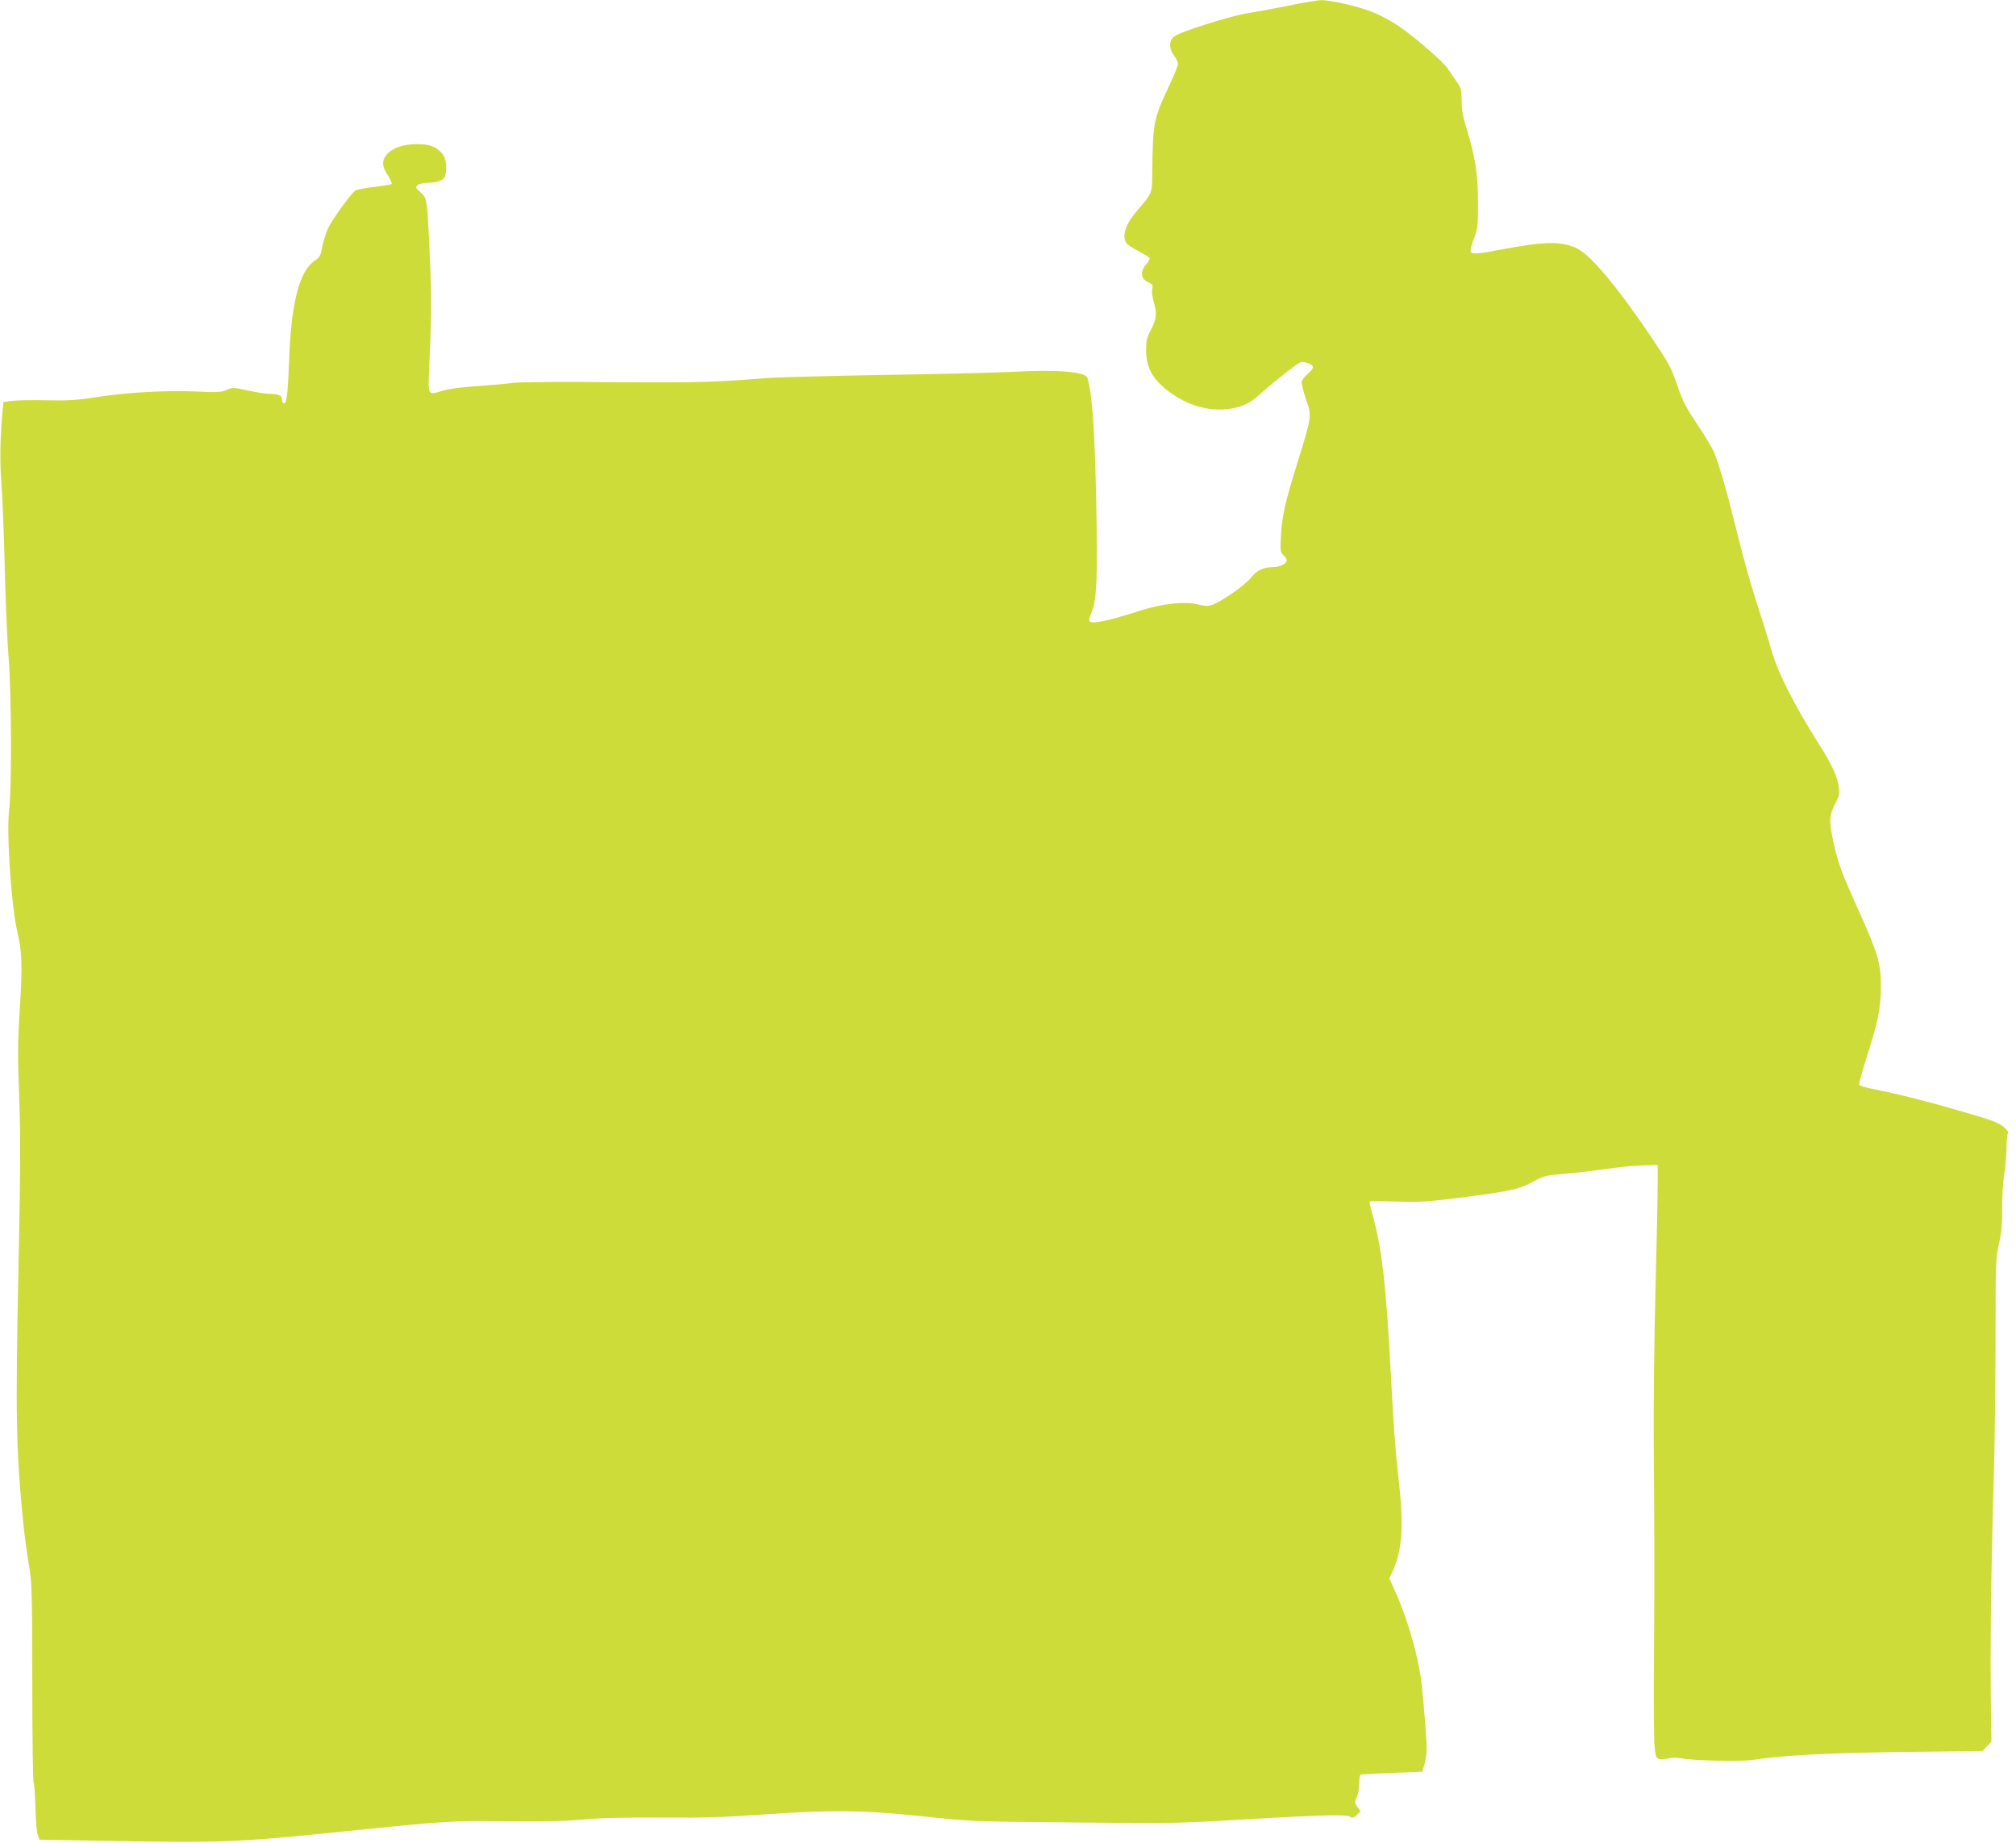 <?xml version="1.0" standalone="no"?>
<!DOCTYPE svg PUBLIC "-//W3C//DTD SVG 20010904//EN"
 "http://www.w3.org/TR/2001/REC-SVG-20010904/DTD/svg10.dtd">
<svg version="1.0" xmlns="http://www.w3.org/2000/svg"
 width="1280pt" height="1170pt" viewBox="0 0 1280 1170"
 preserveAspectRatio="xMidYMid meet">
<g transform="translate(0,1170) scale(0.1,-0.1)"
fill="#cddc39" stroke="none">
<path d="M8185 11665 c-88 -18 -205 -40 -260 -48 -113 -18 -431 -118 -470
-149 -34 -26 -34 -78 0 -122 14 -18 25 -41 25 -51 0 -10 -25 -72 -56 -137
-101 -217 -105 -236 -108 -563 -1 -122 0 -120 -92 -227 -77 -90 -101 -158 -74
-209 6 -10 42 -35 80 -54 39 -19 70 -40 70 -46 0 -6 -11 -25 -26 -41 -36 -44
-30 -88 14 -108 30 -13 33 -17 28 -45 -4 -17 1 -53 9 -81 22 -72 19 -108 -17
-176 -27 -52 -31 -71 -31 -132 0 -118 48 -196 170 -280 133 -90 286 -118 420
-78 57 18 81 33 148 93 44 39 117 99 163 134 80 61 83 63 118 52 50 -15 52
-31 10 -67 -19 -17 -38 -40 -41 -50 -3 -10 9 -60 26 -111 39 -110 39 -107 -51
-399 -81 -258 -100 -344 -107 -470 -5 -98 -4 -106 16 -124 11 -11 21 -25 21
-32 0 -22 -43 -44 -88 -44 -61 0 -103 -21 -142 -70 -37 -46 -187 -151 -244
-170 -27 -9 -46 -8 -89 3 -81 21 -229 6 -370 -40 -219 -70 -307 -87 -321 -64
-3 5 3 29 14 53 34 77 40 232 30 708 -10 463 -25 676 -56 782 -11 38 -194 53
-464 38 -113 -6 -486 -15 -830 -20 -344 -6 -679 -15 -745 -20 -333 -27 -449
-30 -975 -26 -308 3 -587 1 -628 -4 -40 -6 -146 -15 -234 -21 -102 -7 -183
-18 -220 -30 -91 -29 -91 -28 -84 125 16 343 17 459 7 686 -19 417 -18 410
-60 448 -35 32 -35 34 -17 48 11 8 41 14 67 14 57 0 96 16 105 42 13 43 7 109
-13 136 -37 49 -80 67 -163 67 -91 0 -158 -23 -196 -68 -32 -38 -29 -75 12
-136 15 -23 24 -45 20 -49 -4 -4 -55 -12 -112 -19 -58 -6 -112 -17 -121 -25
-30 -24 -143 -181 -168 -233 -14 -28 -31 -81 -38 -118 -11 -60 -16 -69 -49
-92 -97 -66 -149 -265 -162 -625 -9 -223 -15 -280 -32 -280 -8 0 -14 10 -14
24 0 26 -21 36 -82 36 -21 0 -81 10 -134 21 -92 20 -97 21 -134 4 -34 -15 -59
-17 -202 -10 -192 8 -434 -6 -633 -37 -113 -18 -173 -22 -311 -19 -94 2 -194
0 -222 -4 l-50 -7 -6 -61 c-15 -152 -18 -327 -7 -454 6 -76 16 -313 21 -528 5
-214 16 -478 25 -585 18 -236 20 -832 3 -964 -18 -141 14 -609 52 -771 30
-126 33 -212 16 -485 -14 -217 -14 -301 -4 -565 9 -253 8 -454 -5 -1100 -19
-912 -15 -1138 29 -1585 8 -85 25 -211 37 -280 20 -119 21 -156 22 -750 0
-344 4 -631 9 -638 4 -7 9 -77 11 -155 2 -78 8 -156 14 -173 l12 -32 392 -7
c792 -15 862 -12 1692 75 411 42 552 52 745 50 365 -4 501 -2 638 11 90 9 251
13 474 11 265 -2 401 2 640 19 438 31 651 29 1028 -11 289 -31 330 -33 785
-37 264 -3 559 -5 655 -6 96 -1 301 6 455 15 557 34 784 42 811 28 21 -12 27
-11 48 9 l25 23 -20 27 c-18 25 -19 29 -4 64 8 20 15 59 15 86 0 27 4 52 8 55
4 2 94 8 200 12 l192 7 16 54 c11 39 14 78 11 136 -11 173 -27 343 -37 416
-24 160 -92 387 -164 545 l-35 76 26 57 c54 123 65 280 38 525 -27 246 -35
351 -55 728 -31 575 -57 794 -119 1012 -11 36 -17 69 -15 71 3 3 80 2 172 0
147 -5 196 -2 417 26 307 40 360 51 449 100 67 36 79 40 201 50 72 6 191 20
265 31 74 11 178 21 230 22 l95 3 0 -120 c0 -66 -6 -370 -14 -675 -8 -305 -13
-746 -11 -980 5 -658 5 -920 1 -1395 -2 -242 0 -475 4 -518 7 -69 10 -78 30
-83 12 -3 38 -1 58 4 20 6 52 6 78 1 81 -16 389 -23 464 -10 169 28 486 44
962 50 l491 6 28 30 28 30 -3 203 c-6 383 1 911 19 1512 5 184 10 563 10 841
0 482 1 512 22 605 16 74 21 130 20 219 -1 66 5 165 13 219 8 55 15 134 15
176 0 42 4 80 9 86 6 5 -4 21 -28 41 -32 27 -78 44 -262 97 -231 67 -409 112
-562 142 -49 9 -91 22 -93 28 -2 6 20 89 51 185 71 224 86 302 87 436 1 145
-18 211 -133 467 -116 256 -135 308 -165 438 -32 142 -31 184 7 256 27 51 30
66 24 108 -8 63 -47 149 -122 266 -159 251 -263 455 -304 597 -17 60 -59 196
-95 305 -35 108 -91 306 -123 440 -64 259 -116 442 -151 523 -12 27 -59 106
-106 175 -71 105 -90 144 -125 245 -36 107 -53 138 -151 285 -232 345 -403
548 -495 588 -98 42 -203 39 -476 -13 -145 -28 -183 -31 -190 -11 -3 7 7 44
21 82 25 64 26 80 26 229 -1 182 -16 283 -69 457 -27 87 -35 131 -35 189 0 68
-3 80 -31 120 -16 24 -42 61 -57 83 -33 49 -224 213 -321 277 -41 27 -107 62
-148 79 -85 36 -277 81 -337 79 -23 -1 -113 -16 -201 -34z"/>
</g>
</svg>
